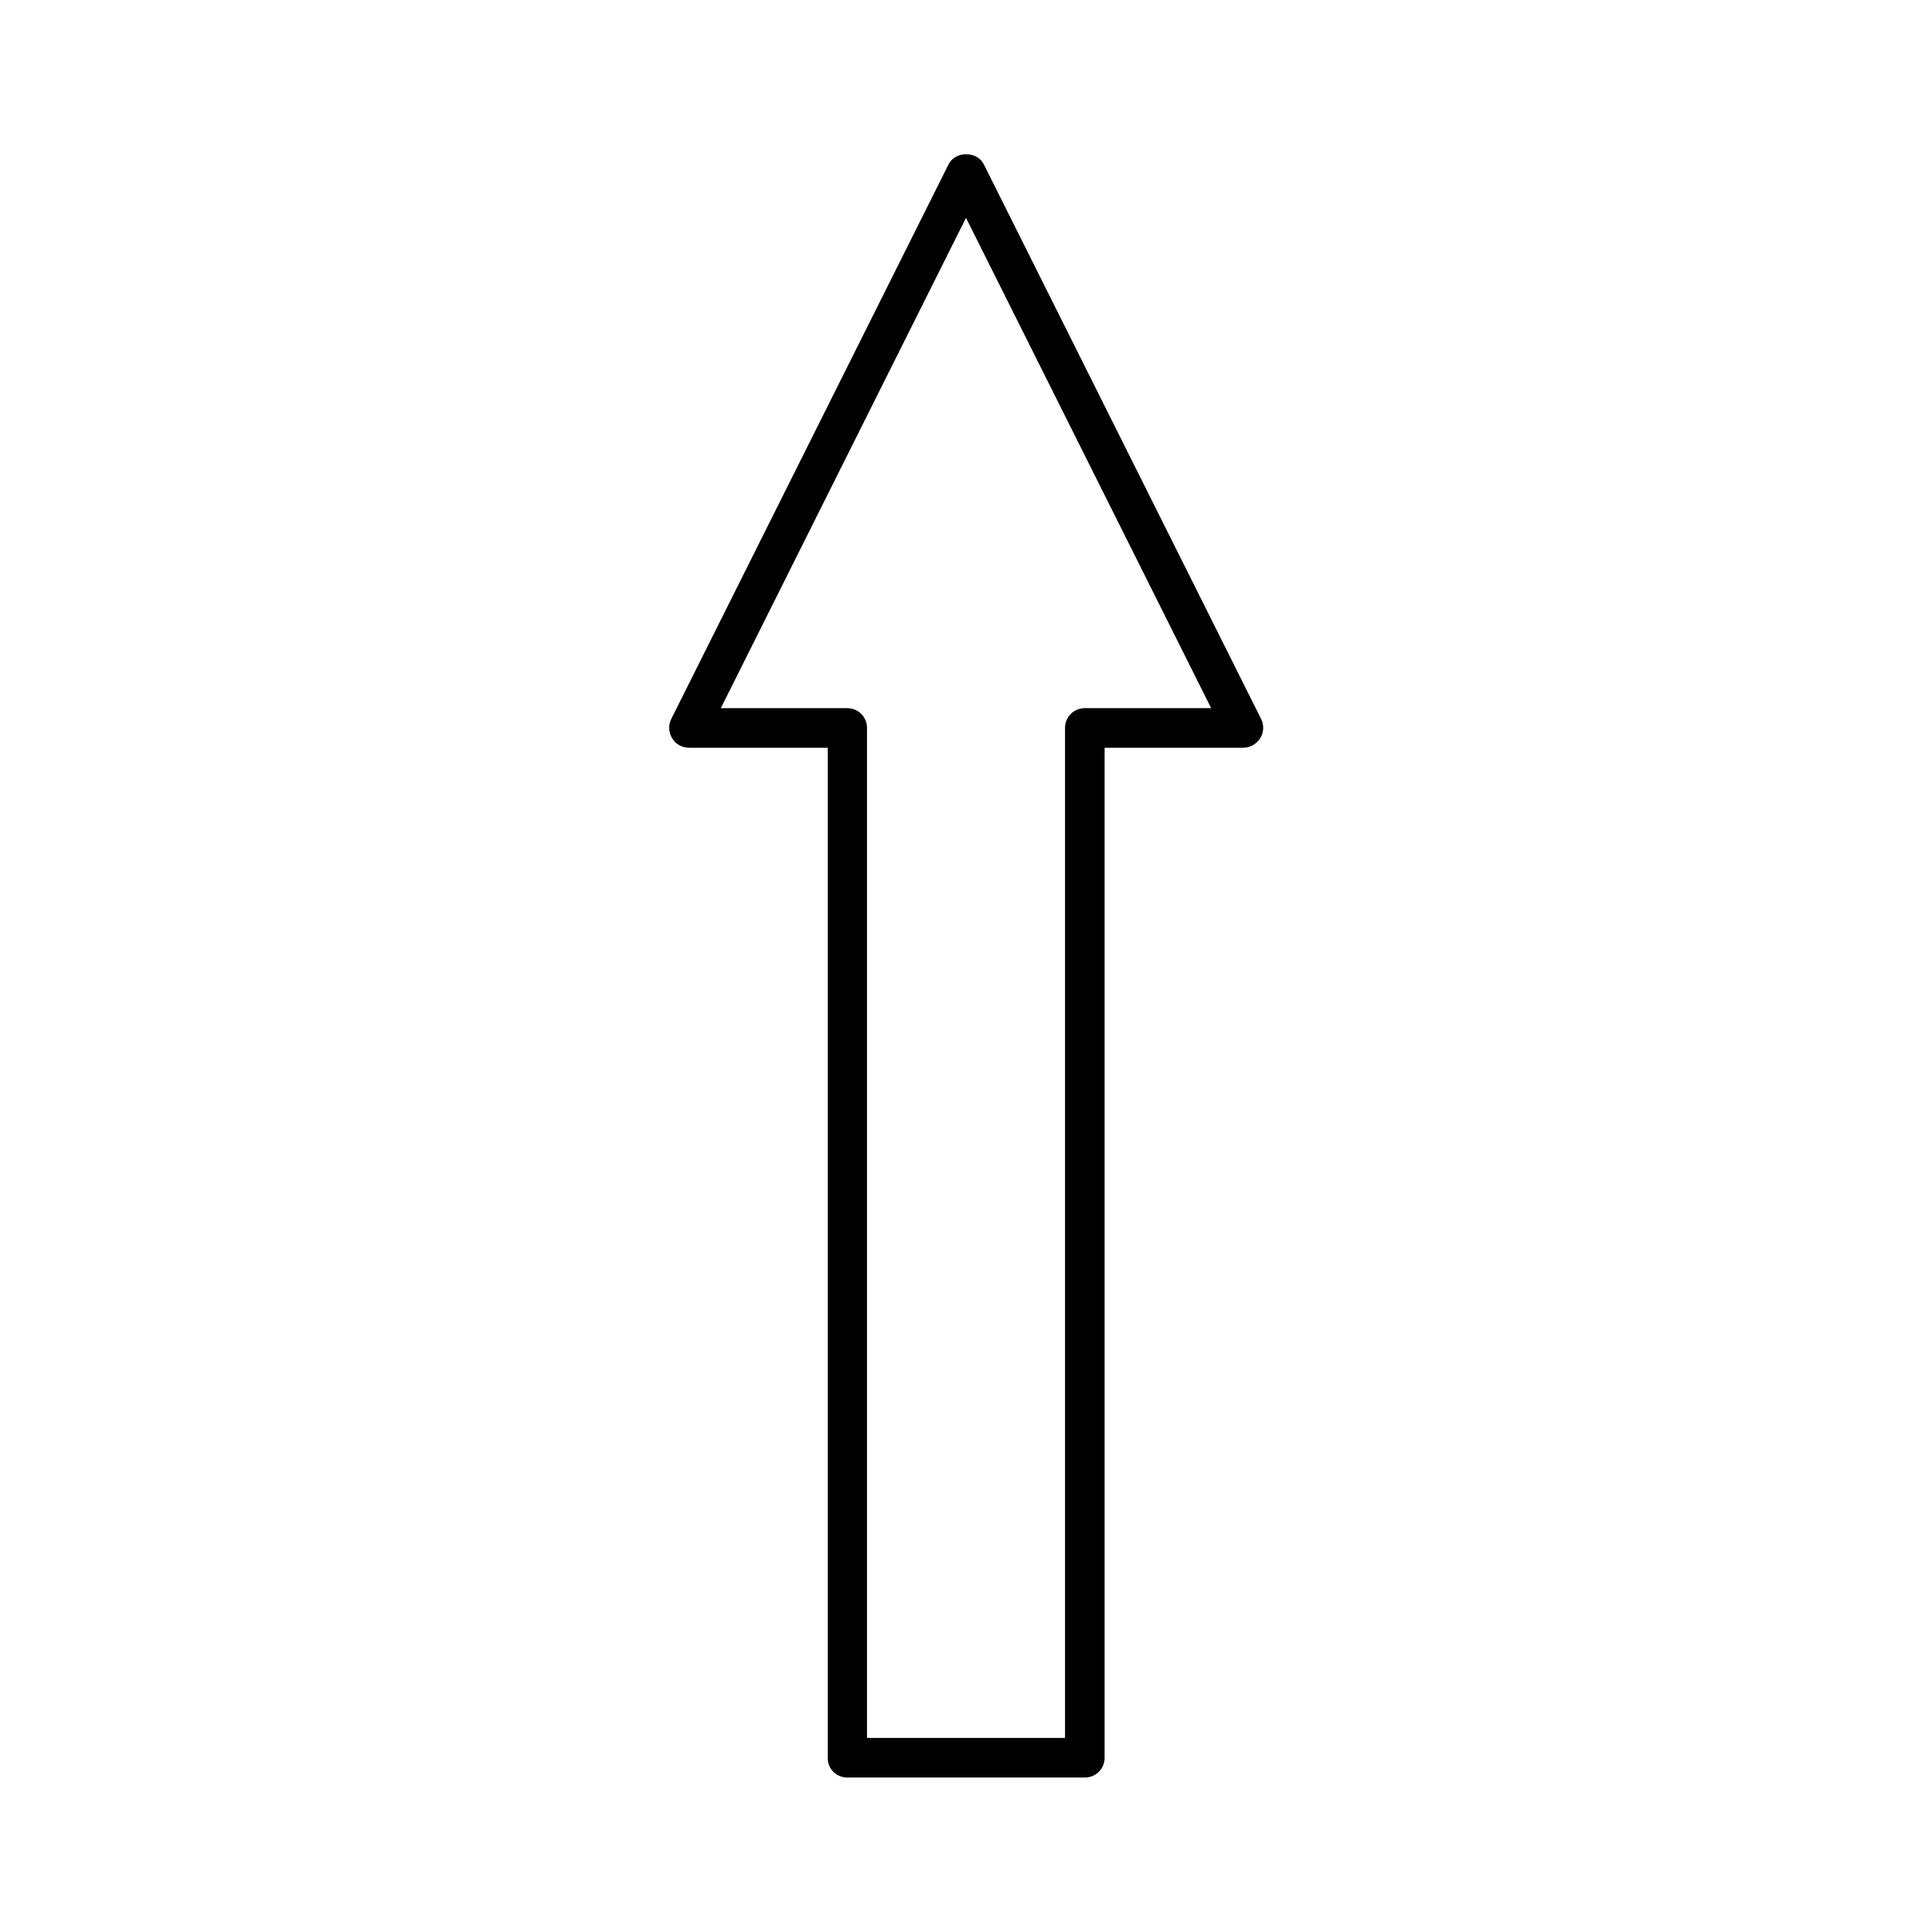 <?xml version="1.0" encoding="UTF-8"?>
<!-- Uploaded to: ICON Repo, www.svgrepo.com, Generator: ICON Repo Mixer Tools -->
<svg fill="#000000" width="800px" height="800px" version="1.1" viewBox="144 144 512 512" xmlns="http://www.w3.org/2000/svg">
 <path d="m368.51 615.06h62.977c2.938 0 5.246-2.309 5.246-5.246v-267.65l36.738-0.004c1.785 0 3.465-0.945 4.512-2.519 0.945-1.574 1.051-3.465 0.211-5.144l-73.473-146.95c-1.785-3.57-7.559-3.57-9.34 0l-73.473 146.95c-0.84 1.68-0.734 3.57 0.211 5.144 0.945 1.574 2.625 2.519 4.512 2.519h36.734v267.65c-0.105 2.836 2.203 5.25 5.144 5.25zm-33.484-283.39 64.973-129.94 64.969 129.94h-33.48c-2.938 0-5.246 2.309-5.246 5.246v267.65h-52.48v-267.65c0-2.938-2.309-5.246-5.246-5.246z"/>
</svg>